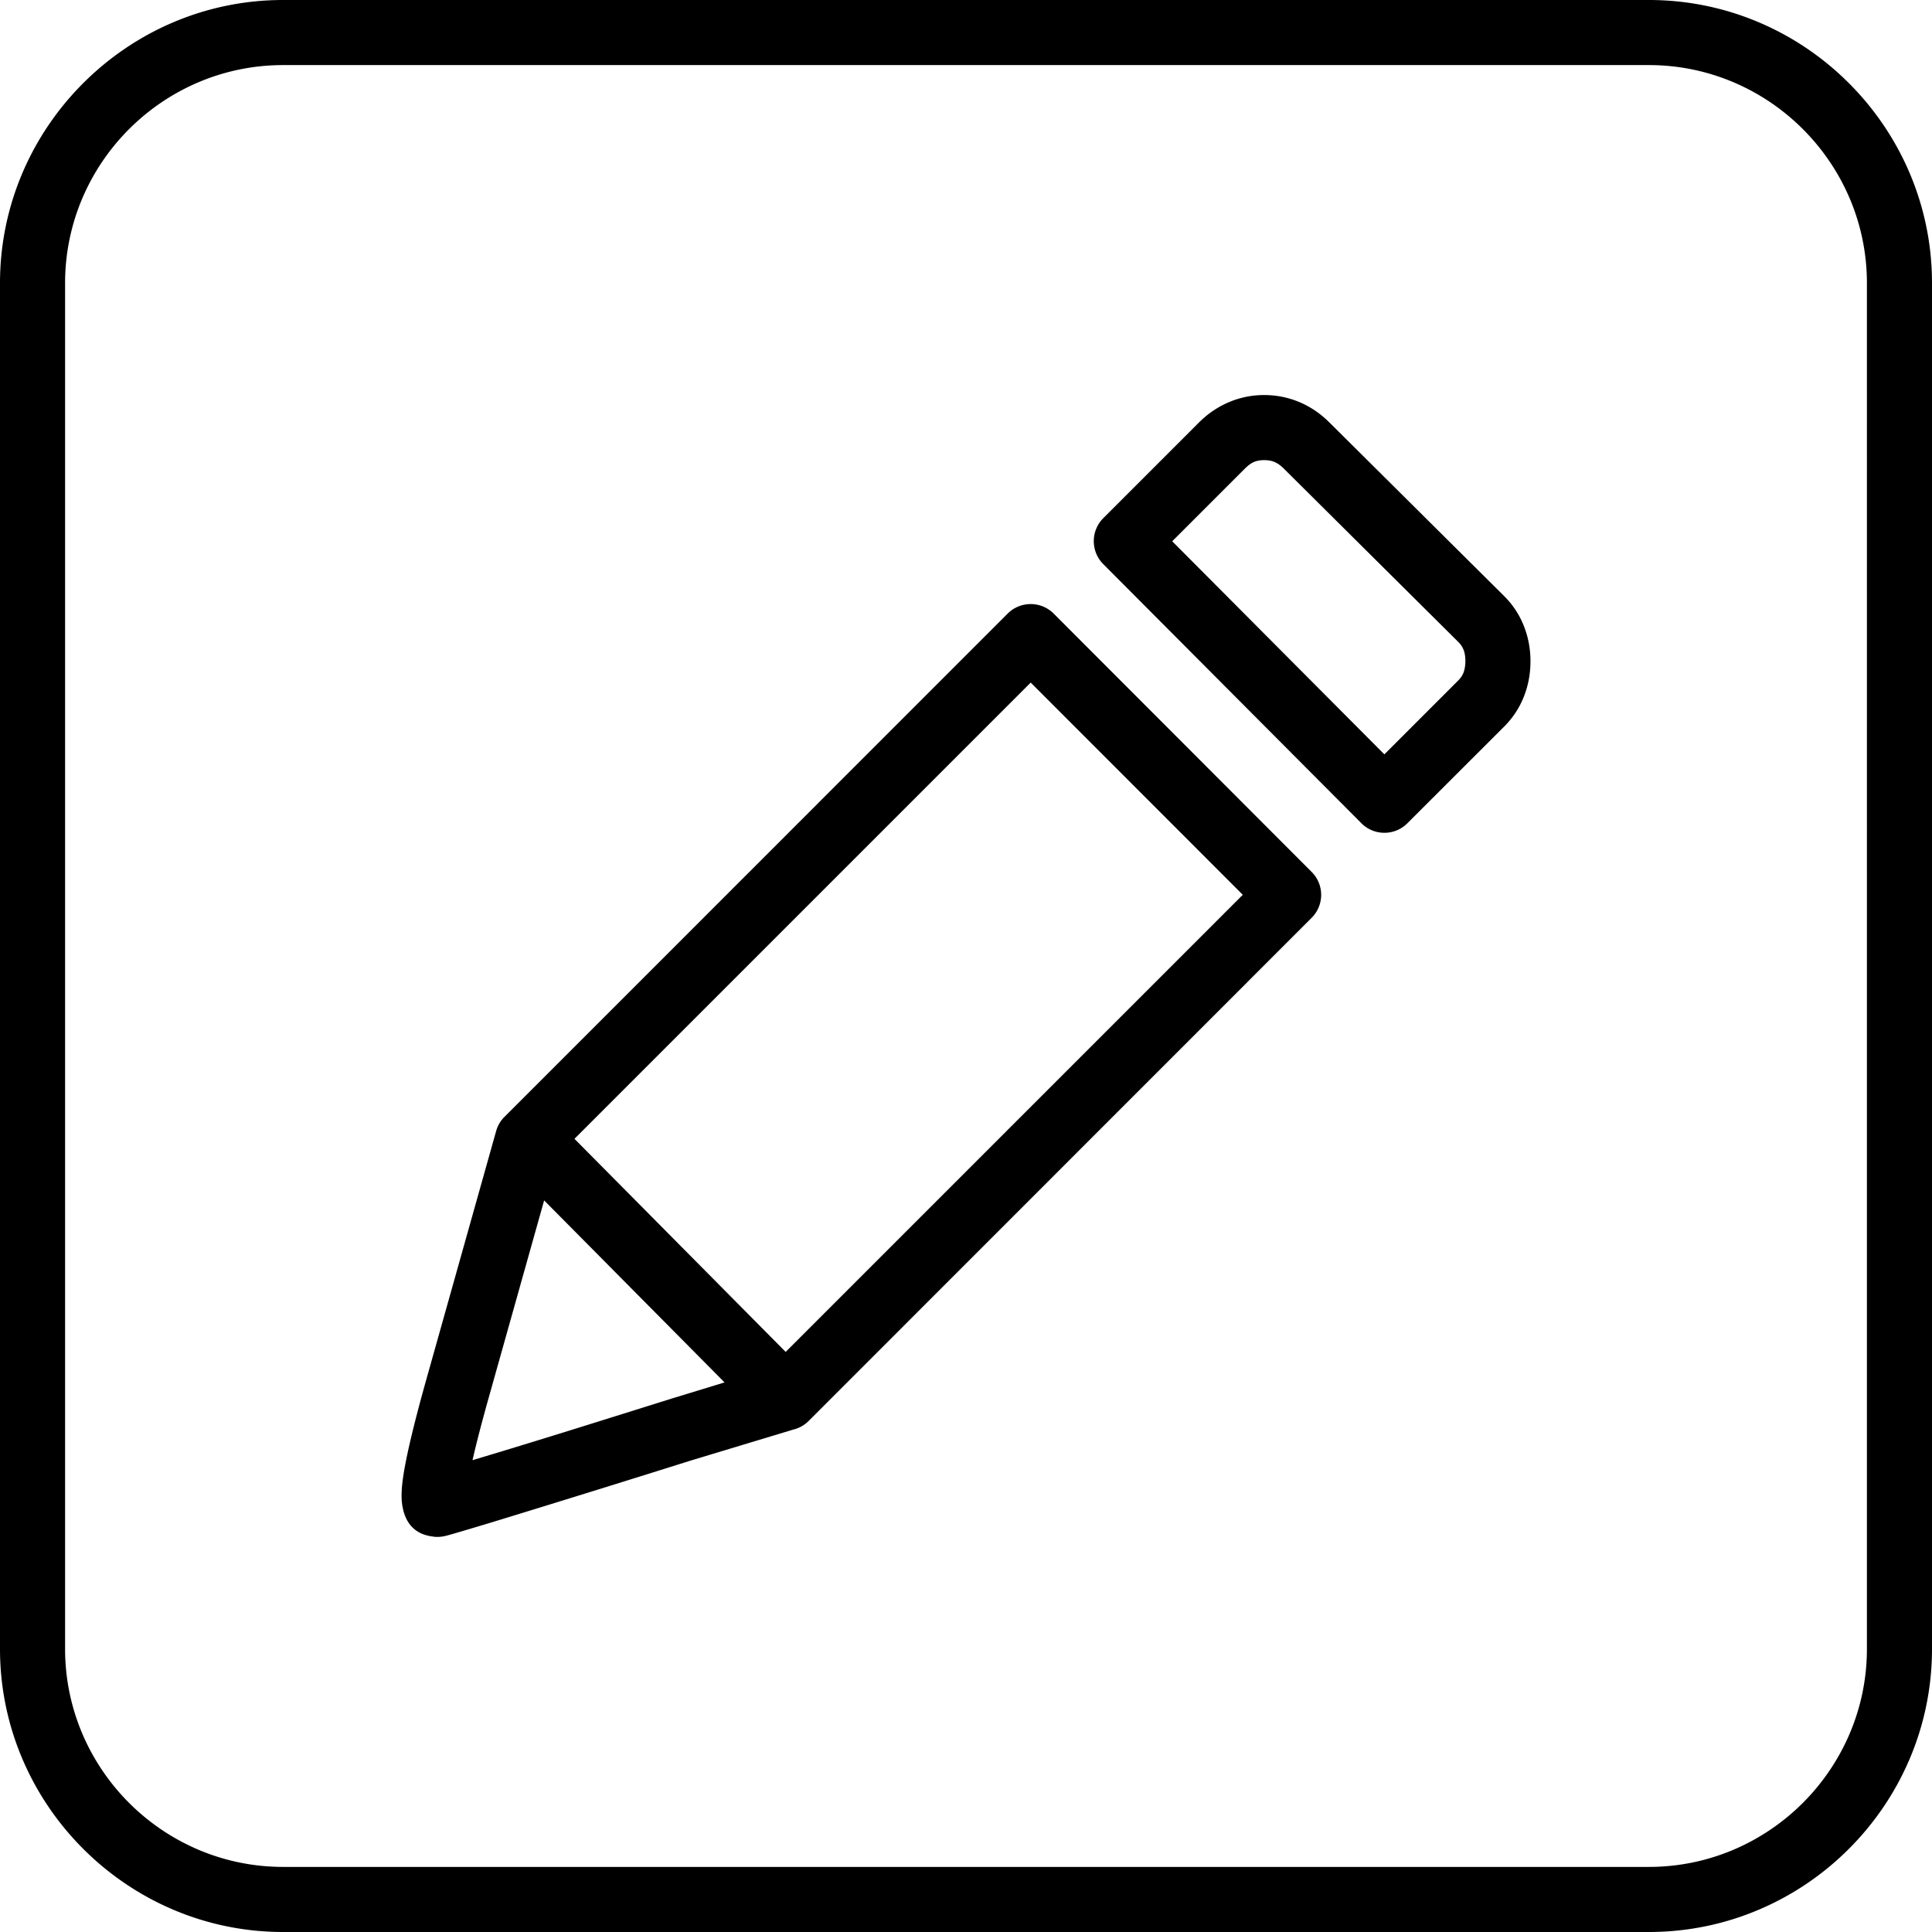 <svg xmlns="http://www.w3.org/2000/svg" shape-rendering="geometricPrecision" text-rendering="geometricPrecision" image-rendering="optimizeQuality" fill-rule="evenodd" clip-rule="evenodd" viewBox="0 0 512 512"><path fill-rule="nonzero" d="M75.01 0h361.98c20.64 0 39.4 8.44 52.98 22.03C503.56 35.61 512 54.37 512 75.01v361.98c0 20.64-8.44 39.4-22.03 52.98-13.58 13.59-32.34 22.03-52.98 22.03H75.01c-20.62 0-39.36-8.44-52.95-22.03l-.03-.03C8.44 476.35 0 457.61 0 436.99V75.01c0-20.62 8.44-39.36 22.03-52.95l.03-.03C35.65 8.44 54.39 0 75.01 0zm77.23 301.8 55.97 56.47 121.14-121.14-56.2-56.24L152.24 301.8zm39.77 64.55-47.81-48.23-14.71 52.36c-1.87 6.67-3.29 12.16-4.27 16.48 17.65-5.27 35.16-10.81 52.73-16.31l13.91-4.25.15-.05zm148.17-242.21c-.81-.8-1.63-1.38-2.45-1.72-.75-.32-1.65-.48-2.71-.48-1.04 0-1.94.16-2.68.48-.77.32-1.57.91-2.39 1.72l-19.3 19.3 56.22 56.47 19.57-19.57c.64-.64 1.11-1.34 1.39-2.06.34-.87.51-1.91.51-3.07s-.15-2.18-.48-3c-.29-.74-.75-1.45-1.38-2.07l-46.3-46zm4.22-17.56c2.91 1.23 5.54 3.02 7.9 5.37l46.3 46c2.33 2.31 4.07 4.99 5.23 7.92 1.19 3 1.76 6.15 1.76 9.34 0 3.24-.56 6.38-1.72 9.33a23.212 23.212 0 0 1-5.23 7.99l-25.7 25.67c-3.37 3.35-8.82 3.33-12.16-.04l-68.39-68.65a8.625 8.625 0 0 1 0-12.2l25.36-25.36c2.32-2.32 4.96-4.11 7.92-5.37 2.96-1.25 6.08-1.89 9.35-1.89 3.27 0 6.4.63 9.38 1.89zM210.24 378.85 183 387.08c-17.51 5.51-34.93 10.92-52.47 16.29-6.08 1.84-10.12 3.03-12.07 3.57l-.89.2c-.82.15-1.58.19-2.31.14l-1.23-.18c-4.29-.77-6.77-3.6-7.46-8.46l-.06-.48c-.15-1.44-.1-3.2.13-5.23.61-5.31 2.7-14.35 6.27-27.1l18.57-66.07a8.457 8.457 0 0 1 2.2-3.77l133.36-133.38a8.625 8.625 0 0 1 12.2 0l68.38 68.48c3.35 3.36 3.33 8.79-.02 12.14L214.3 376.57a8.571 8.571 0 0 1-4.06 2.28zm226.75-361.6H75.01c-15.89 0-30.33 6.5-40.8 16.96-10.46 10.47-16.96 24.91-16.96 40.8v361.98c0 15.89 6.5 30.33 16.96 40.8 10.47 10.46 24.91 16.96 40.8 16.96h361.98c15.88 0 30.32-6.5 40.79-16.97 10.47-10.47 16.97-24.91 16.97-40.79V75.01c0-15.88-6.5-30.32-16.97-40.79-10.47-10.47-24.91-16.97-40.79-16.97z"/></svg>